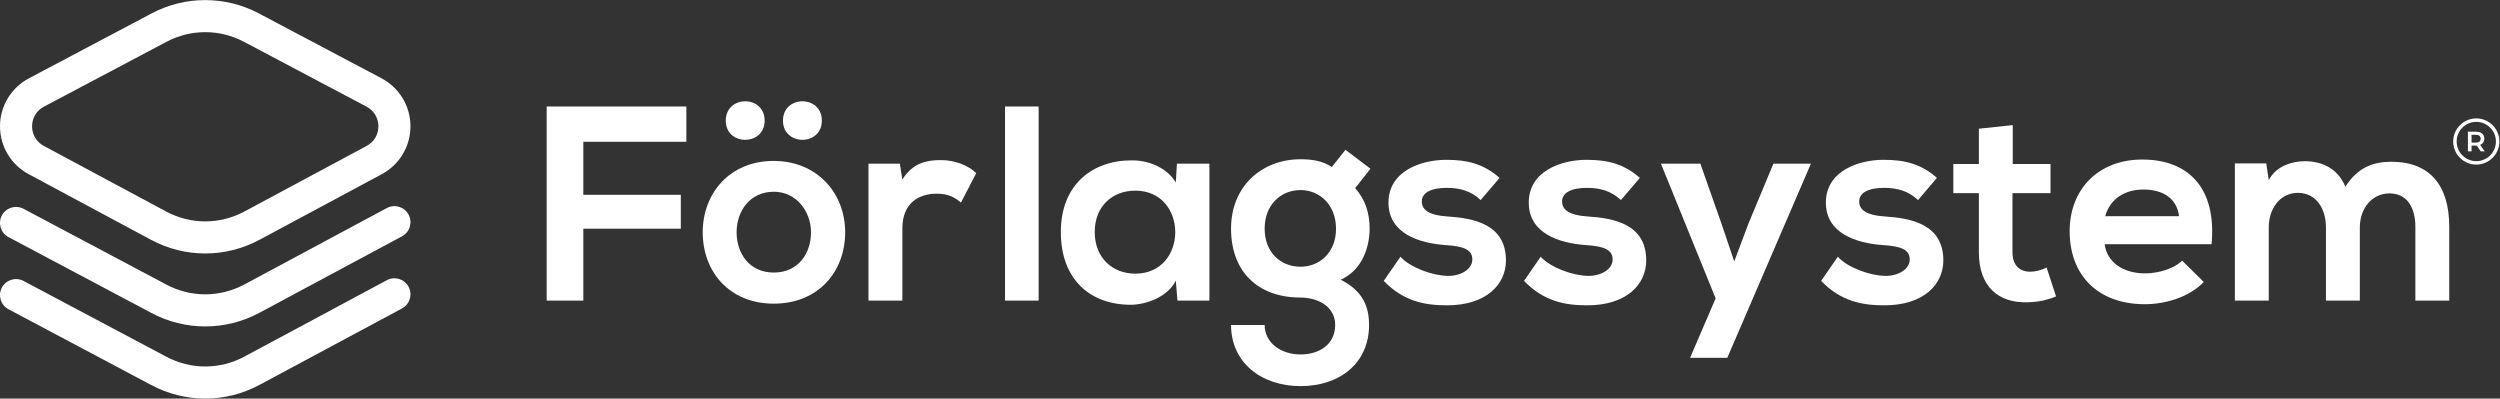 <?xml version="1.0" encoding="UTF-8" standalone="no"?>
<svg
   xmlns:dc="http://purl.org/dc/elements/1.1/"
   xmlns:cc="http://creativecommons.org/ns#"
   xmlns:rdf="http://www.w3.org/1999/02/22-rdf-syntax-ns#"
   xmlns:svg="http://www.w3.org/2000/svg"
   xmlns="http://www.w3.org/2000/svg"
   viewBox="0 0 761.64 121.427"
   height="121.427"
   width="761.64"
   xml:space="preserve"
   id="svg2"
   version="1.1"><rect x="0" y="0" width="761.64" height="121.427" fill="#333333" stroke="none"/><defs
     id="defs6" /><g
     transform="matrix(1.333,0,0,-1.333,0,121.427)"
     id="g10"><g
       transform="scale(0.1)"
       id="g12"><path
         id="path14"
         style="fill:#ffffff;fill-opacity:1;fill-rule:nonzero;stroke:none"
         d="M 592.918,31.199 918.781,205.984 c 17.836,9.567 24.539,31.778 14.973,49.614 -9.566,17.832 -31.777,24.539 -49.613,14.972 L 558.273,95.785 C 502.41,65.82 435.707,65.82 379.695,95.863 L 53.832,268.813 C 35.949,278.301 13.77,271.5 4.285,253.625 -5.203,235.746 1.598,213.566 19.473,204.074 L 345.195,31.199 C 383.98,10.398 426.512,0 469.055,0 c 42.539,0 85.09,10.402 123.863,31.199 z M 363.668,847.906 h 0.02 z m 105.387,-10.468 c -30.313,0 -60.621,-7.309 -88.254,-21.926 L 100.438,667.215 C 83.5,658.258 73.352,641.5 73.297,622.398 73.242,603.297 83.293,586.48 100.18,577.426 L 379.84,427.418 c 55.867,-29.965 122.57,-29.965 178.437,0 l 279.661,150.008 c 16.886,9.054 26.937,25.871 26.882,44.972 -0.054,19.102 -10.203,35.86 -27.14,44.817 L 557.309,815.512 c -27.629,14.617 -57.942,21.926 -88.254,21.926 z m 0,-505.805 c -42.543,-0.004 -85.075,10.398 -123.86,31.199 L 65.535,512.84 C 24.984,534.59 -0.125,576.652 0.008,622.609 0.141,668.566 25.492,710.484 66.168,732 l 280.367,148.301 c 76.719,40.578 168.324,40.578 245.043,0 L 871.941,732 c 40.68,-21.516 66.028,-63.43 66.164,-109.391 0.129,-45.957 -24.976,-88.019 -65.527,-109.769 L 592.918,362.832 C 554.145,342.031 511.594,331.637 469.055,331.633 v 0" /><path
         id="path16"
         style="fill:#ffffff;fill-opacity:1;fill-rule:nonzero;stroke:none"
         d="m 469.055,164.898 c -42.543,0 -85.075,10.403 -123.86,31.204 L 19.473,368.977 C 1.598,378.465 -5.203,400.645 4.285,418.523 13.77,436.398 35.949,443.199 53.832,433.711 L 379.695,260.762 c 56.012,-30.043 122.715,-30.043 178.578,-0.074 l 325.868,174.781 c 17.836,9.562 40.047,2.863 49.613,-14.973 9.566,-17.832 2.863,-40.047 -14.973,-49.613 L 592.918,196.102 C 554.145,175.301 511.594,164.898 469.055,164.898 v 0" /><path
         id="path18"
         style="fill:#ffffff;fill-opacity:1;fill-rule:nonzero;stroke:none"
         d="m 1249.42,223.918 v 443.613 h 319.22 V 586.93 H 1333.19 V 465.715 h 222.77 V 388.289 H 1333.19 V 223.918 h -83.77" /><path
         id="path20"
         style="fill:#ffffff;fill-opacity:1;fill-rule:nonzero;stroke:none"
         d="m 1789.48,635.168 c 0,-58.387 88.85,-58.387 88.85,0 0,59.02 -88.85,59.02 -88.85,0 z m -20.94,-162.469 c -55.85,0 -85.04,-45.695 -85.04,-92.664 0,-47.594 28.55,-92.019 85.04,-92.019 56.47,0 85.04,44.425 85.04,92.019 0,46.969 -33.01,92.664 -85.04,92.664 z m -109.8,162.469 c 0,-58.387 88.85,-58.387 88.85,0 0,59.02 -88.85,59.02 -88.85,0 z m 109.16,-92.027 c 99.64,0 163.74,-73.618 163.74,-163.106 0,-90.113 -61.56,-163.101 -163.1,-163.101 -101.55,0 -162.47,72.988 -162.47,163.101 0,89.488 62.19,163.106 161.83,163.106" /><path
         id="path22"
         style="fill:#ffffff;fill-opacity:1;fill-rule:nonzero;stroke:none"
         d="m 2056.64,536.797 5.7,-36.18 c 24.13,38.715 56.49,44.43 88.22,44.43 32.36,0 63.47,-12.692 80.6,-29.828 l -34.9,-67.274 c -15.86,13.325 -30.46,20.309 -55.84,20.309 -40.62,0 -78.08,-21.578 -78.08,-79.328 V 223.918 h -77.42 v 312.879 h 71.72" /><path
         id="path24"
         style="fill:#ffffff;fill-opacity:1;fill-rule:nonzero;stroke:none"
         d="M 2373.77,667.531 V 223.918 h -76.79 v 443.613 h 76.79" /><path
         id="path26"
         style="fill:#ffffff;fill-opacity:1;fill-rule:nonzero;stroke:none"
         d="m 2501.97,380.672 c 0,-59.656 41.25,-95.195 92.66,-95.195 121.85,0 121.85,189.761 0,189.761 -51.41,0 -92.66,-34.91 -92.66,-94.566 z m 187.85,156.125 h 74.25 V 223.918 h -72.98 l -3.81,45.695 c -17.76,-36.808 -66.63,-54.586 -101.54,-55.218 -92.66,-0.629 -161.2,56.488 -161.2,166.277 0,107.891 71.71,164.375 163.11,163.738 41.88,0 81.87,-19.676 99.63,-50.769 l 2.54,43.156" /><path
         id="path28"
         style="fill:#ffffff;fill-opacity:1;fill-rule:nonzero;stroke:none"
         d="m 2890.35,388.289 c 0,-54.574 36.81,-86.945 81.87,-86.945 44.43,0 81.23,33.004 81.23,86.945 0,53.941 -36.8,88.219 -81.23,88.219 -45.06,0 -81.87,-33.641 -81.87,-88.219 z m 184.68,180.238 57.12,-43.156 -34.9,-44.426 c 24.11,-27.285 32.99,-58.386 32.99,-92.656 0,-38.711 -14.6,-93.289 -65.99,-116.773 52.03,-26.02 64.72,-63.465 64.72,-103.446 0,-86.312 -65.99,-139.621 -156.75,-139.621 -90.76,0 -158.66,55.211 -158.66,139.621 h 76.79 c 0,-40.617 37.44,-67.273 81.87,-67.273 44.43,0 79.33,24.117 79.33,67.273 0,43.157 -40.62,62.828 -79.33,62.828 -97.74,0 -158.66,59.657 -158.66,157.391 0,97.734 71.08,158.66 158.66,158.66 24.75,0 50.14,-3.176 71.71,-17.769 l 31.1,39.347" /><path
         id="path30"
         style="fill:#ffffff;fill-opacity:1;fill-rule:nonzero;stroke:none"
         d="m 3384.06,453.66 c -22.2,20.942 -47.58,27.918 -77.42,27.918 -36.81,0 -57.11,-11.418 -57.11,-31.094 0,-20.308 18.4,-31.734 58.38,-34.265 59.03,-3.813 133.91,-17.145 133.91,-100.281 0,-55.211 -45.06,-102.805 -134.55,-102.805 -49.5,0 -98.99,8.246 -144.69,55.844 l 38.08,55.214 c 22.21,-24.753 72.98,-43.16 107.88,-43.793 29.19,-0.632 56.49,14.602 56.49,37.442 0,21.582 -17.77,30.469 -62.2,33.008 -59.01,4.445 -129.46,26.015 -129.46,97.097 0,72.348 74.89,97.735 132,97.735 48.87,0 85.68,-9.516 121.85,-41.254 l -43.16,-50.766" /><path
         id="path32"
         style="fill:#ffffff;fill-opacity:1;fill-rule:nonzero;stroke:none"
         d="m 3704.67,453.66 c -22.21,20.942 -47.59,27.918 -77.42,27.918 -36.81,0 -57.11,-11.418 -57.11,-31.094 0,-20.308 18.39,-31.734 58.38,-34.265 59.02,-3.813 133.91,-17.145 133.91,-100.281 0,-55.211 -45.06,-102.805 -134.55,-102.805 -49.5,0 -99,8.246 -144.69,55.844 l 38.08,55.214 c 22.2,-24.753 72.98,-43.16 107.88,-43.793 29.19,-0.632 56.49,14.602 56.49,37.442 0,21.582 -17.78,30.469 -62.2,33.008 -59.02,4.445 -129.46,26.015 -129.46,97.097 0,72.348 74.89,97.735 132,97.735 48.87,0 85.67,-9.516 121.85,-41.254 l -43.16,-50.766" /><path
         id="path34"
         style="fill:#ffffff;fill-opacity:1;fill-rule:nonzero;stroke:none"
         d="M 4138.78,536.797 3947.74,93.18 h -85.04 l 58.39,135.816 -125.02,307.801 h 90.12 l 47.6,-135.184 29.82,-88.211 32.37,86.309 57.12,137.086 h 85.68" /><path
         id="path36"
         style="fill:#ffffff;fill-opacity:1;fill-rule:nonzero;stroke:none"
         d="m 4383.71,453.66 c -22.2,20.942 -47.58,27.918 -77.42,27.918 -36.81,0 -57.11,-11.418 -57.11,-31.094 0,-20.308 18.39,-31.734 58.38,-34.265 59.02,-3.813 133.91,-17.145 133.91,-100.281 0,-55.211 -45.06,-102.805 -134.55,-102.805 -49.5,0 -98.99,8.246 -144.69,55.844 l 38.08,55.214 c 22.2,-24.753 72.98,-43.16 107.88,-43.793 29.19,-0.632 56.49,14.602 56.49,37.442 0,21.582 -17.78,30.469 -62.2,33.008 -59.02,4.445 -129.46,26.015 -129.46,97.097 0,72.348 74.89,97.735 132,97.735 48.87,0 85.68,-9.516 121.85,-41.254 l -43.16,-50.766" /><path
         id="path38"
         style="fill:#ffffff;fill-opacity:1;fill-rule:nonzero;stroke:none"
         d="m 4600.12,625.008 v -88.844 h 86.31 v -66.641 h -86.95 V 334.348 c 0,-29.832 16.49,-44.426 40.62,-44.426 12.05,0 26.01,3.808 37.44,9.516 l 21.57,-65.997 c -22.2,-8.89 -40.61,-12.699 -64.09,-13.332 -67.92,-2.543 -112.33,36.172 -112.33,114.239 v 135.175 h -58.39 v 66.641 h 58.39 v 80.598 l 77.43,8.246" /><path
         id="path40"
         style="fill:#ffffff;fill-opacity:1;fill-rule:nonzero;stroke:none"
         d="m 4980.25,416.852 c -5.08,40.617 -36.83,60.918 -81.24,60.918 -41.89,0 -76.17,-20.301 -87.58,-60.918 z m -170.09,-64.098 c 5.08,-38.715 38.71,-66.641 93.28,-66.641 28.57,0 66.01,10.785 83.78,29.188 l 49.5,-48.863 c -33,-34.266 -86.95,-50.774 -134.55,-50.774 -107.88,0 -171.98,66.641 -171.98,166.91 0,95.196 64.73,163.739 166.28,163.739 104.71,0 170.08,-64.735 158.03,-193.559 h -244.34" /><path
         id="path42"
         style="fill:#ffffff;fill-opacity:1;fill-rule:nonzero;stroke:none"
         d="m 5315.95,223.918 v 167.547 c 0,41.25 -21.57,78.695 -64.09,78.695 -41.89,0 -66.65,-37.445 -66.65,-78.695 V 223.918 h -77.43 v 313.516 h 71.73 l 5.7,-38.086 c 16.51,31.738 52.68,43.156 82.5,43.156 37.46,0 74.9,-15.231 92.66,-58.387 27.92,44.43 64.11,57.117 104.73,57.117 88.84,0 132.63,-54.578 132.63,-148.5 V 223.918 h -77.43 v 168.816 c 0,41.25 -17.12,76.157 -59.01,76.157 -41.89,0 -67.92,-36.176 -67.92,-77.426 V 223.918 h -77.42" /><path
         id="path44"
         style="fill:#ffffff;fill-opacity:1;fill-rule:nonzero;stroke:none"
         d="m 5658.45,602.898 h -9.73 v -17.867 h 9.73 c 7.3,0 11.08,3.328 11.08,8.969 0,5.633 -3.78,8.898 -11.08,8.898 z m 11.28,-37.789 -9.17,13.129 c -0.57,-0.062 -1.15,-0.062 -1.72,-0.062 h -10.12 v -13.067 h -8.33 v 44.836 h 18.45 c 11.78,0 19.08,-6.019 19.08,-15.945 0,-6.793 -3.46,-11.789 -9.54,-14.16 l 10.31,-14.731 h -8.96" /><path
         id="path46"
         style="fill:#ffffff;fill-opacity:1;fill-rule:nonzero;stroke:none"
         d="m 5659.54,632.398 c -24.74,0 -44.87,-20.128 -44.87,-44.871 0,-24.738 20.13,-44.867 44.87,-44.867 24.74,0 44.87,20.129 44.87,44.867 0,24.743 -20.13,44.871 -44.87,44.871 z m 0,-97.66 c -29.11,0 -52.79,23.68 -52.79,52.789 0,29.106 23.68,52.789 52.79,52.789 29.11,0 52.79,-23.683 52.79,-52.789 0,-29.109 -23.68,-52.789 -52.79,-52.789" /></g></g></svg>